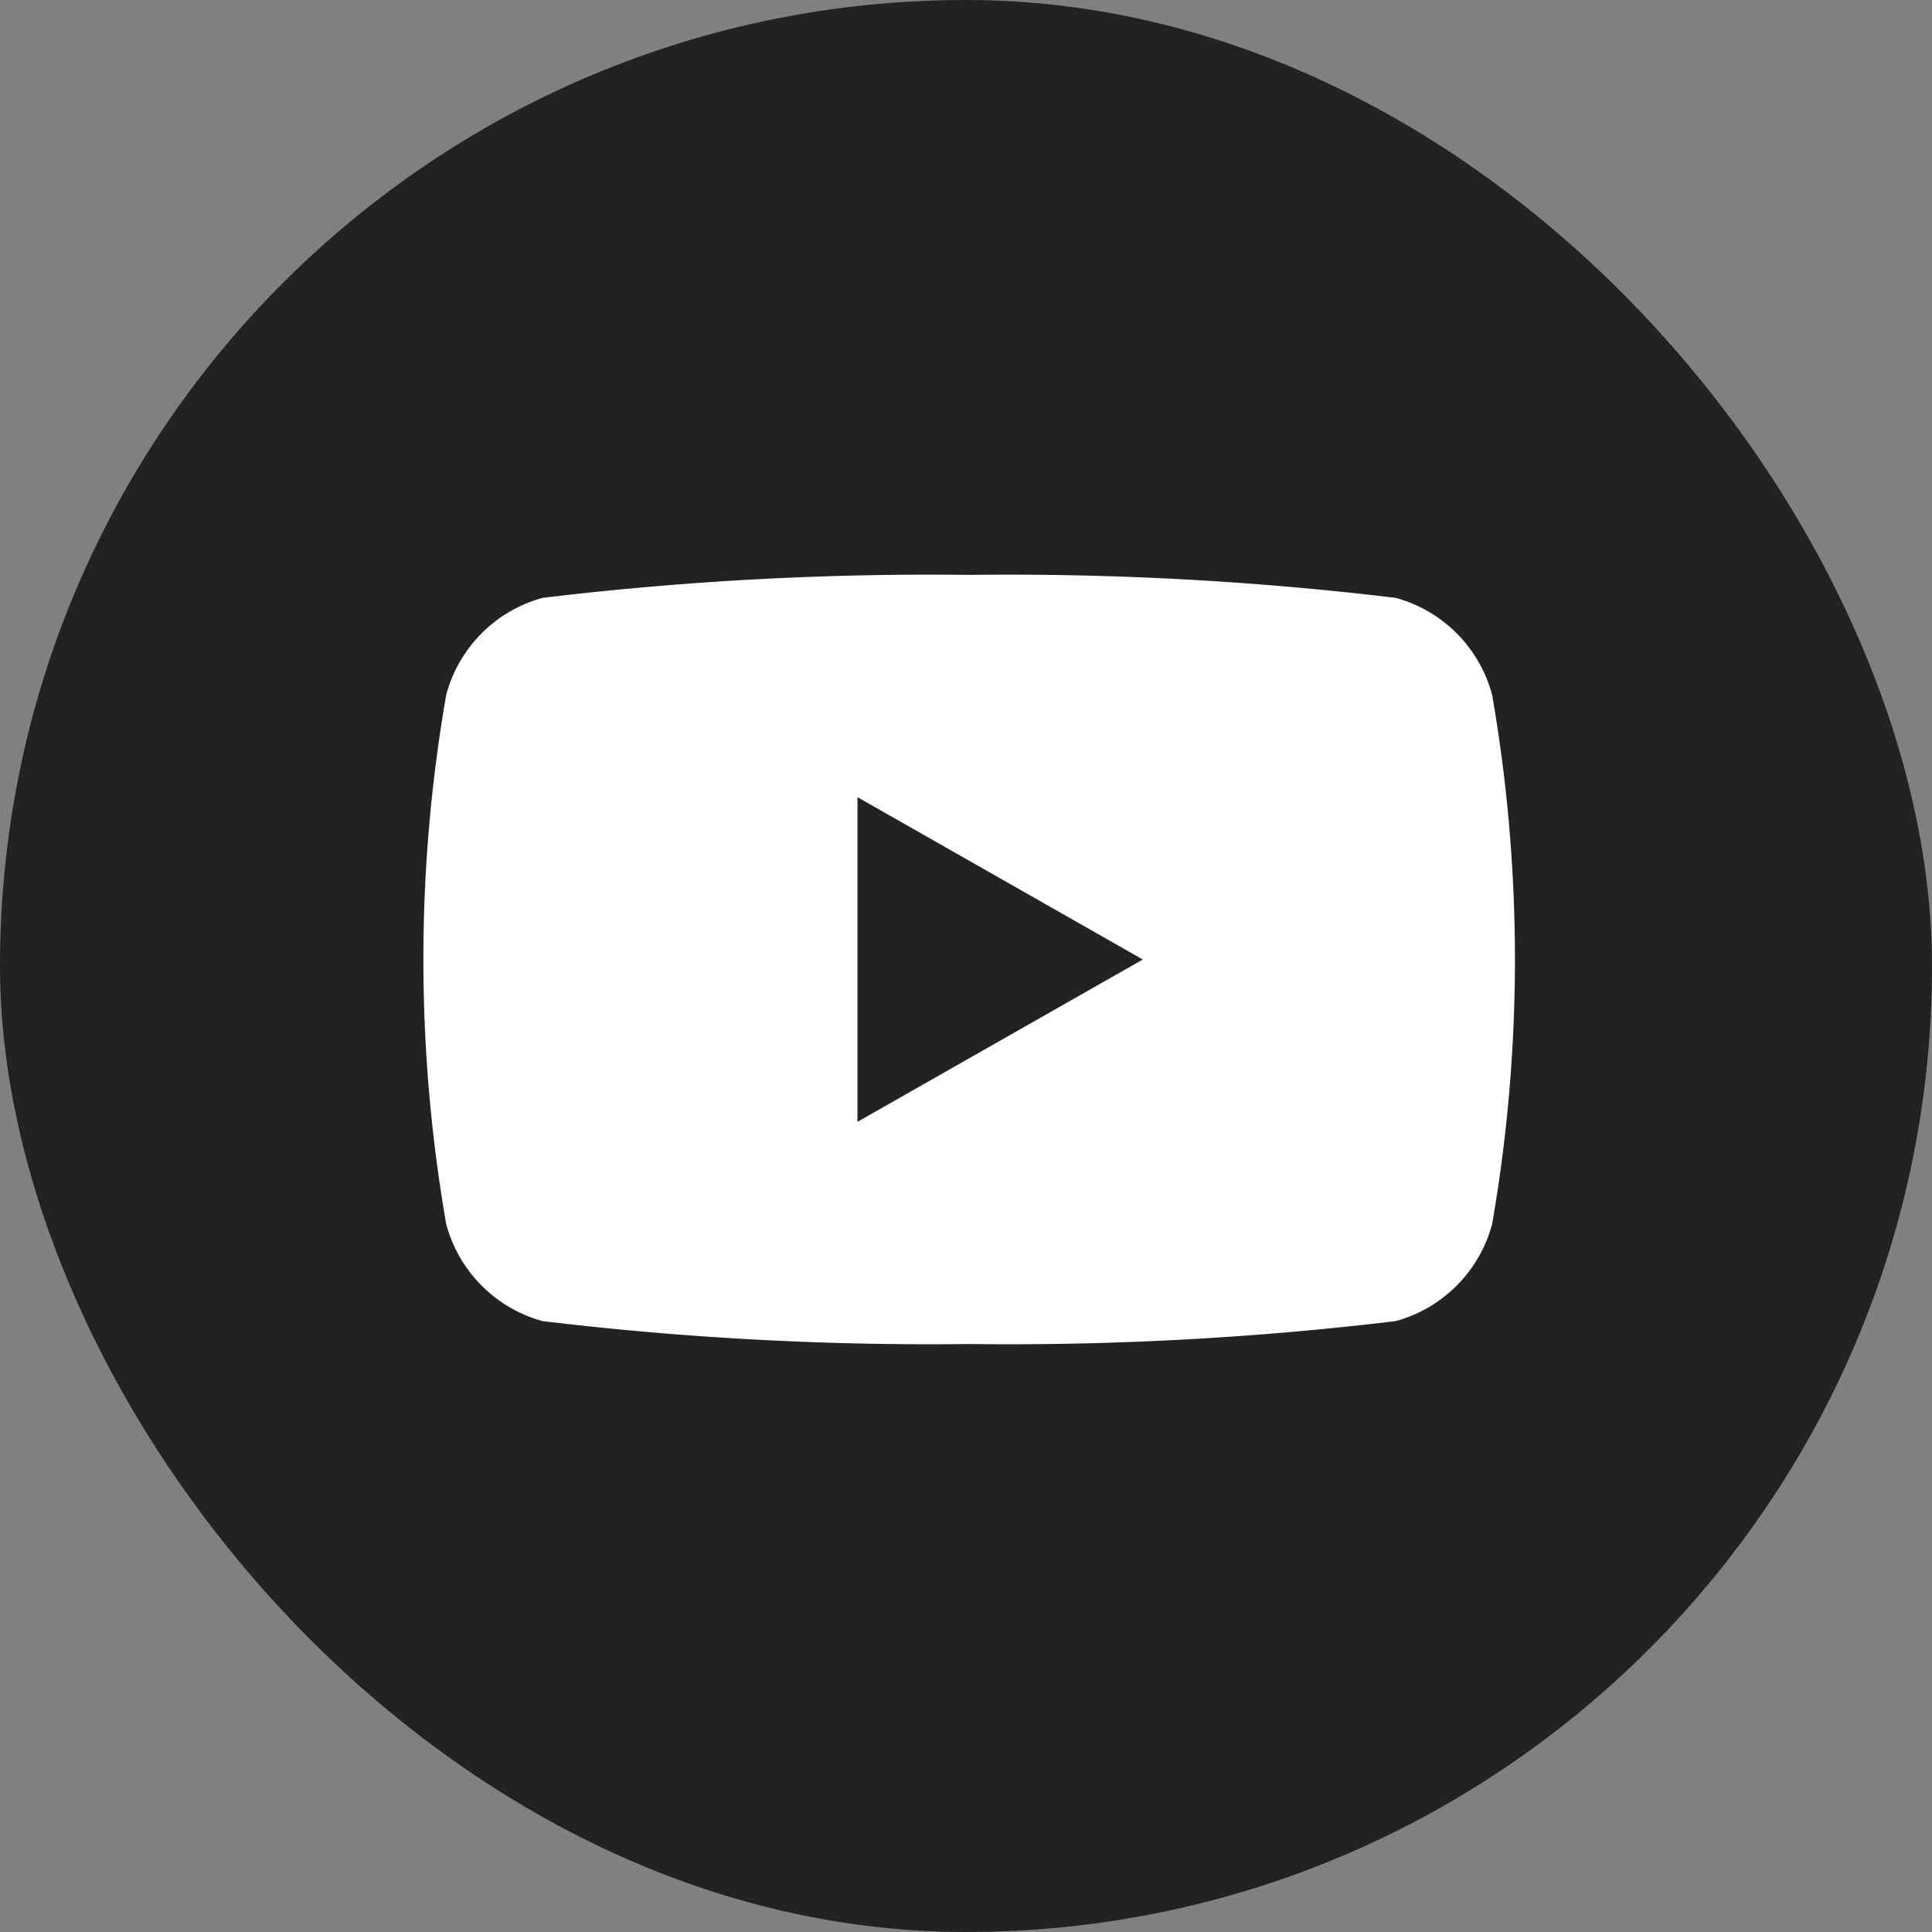 <svg id="Group_2" data-name="Group 2" xmlns="http://www.w3.org/2000/svg" width="32.047" height="32.047" viewBox="0 0 32.047 32.047">
  <rect x="0" y="0" width="32.047" height="32.047" fill="#808080" stroke="none"/>
  <rect id="Rectangle_2" data-name="Rectangle 2" width="32.047" height="32.047" rx="16.024" transform="translate(0 0)" fill="#222221"/>
  <g id="Group_1" data-name="Group 1" transform="translate(7.021 9.536)">
    <path id="Path_1" data-name="Path 1" d="M112.477,300.572a2.276,2.276,0,0,0-1.6-1.611,53.75,53.75,0,0,0-7.075-.381,53.745,53.745,0,0,0-7.075.381,2.276,2.276,0,0,0-1.6,1.611,25.64,25.64,0,0,0,0,8.774,2.277,2.277,0,0,0,1.6,1.612,53.827,53.827,0,0,0,7.075.38,53.831,53.831,0,0,0,7.075-.38,2.278,2.278,0,0,0,1.6-1.612,25.64,25.64,0,0,0,0-8.774Z" transform="translate(-94.747 -298.58)" fill="#fff"/>
    <path id="Path_2" data-name="Path 2" d="M106.862,310.167v-5.385l4.733,2.693Z" transform="translate(-99.66 -301.095)" fill="#222221"/>
  </g>
</svg>
